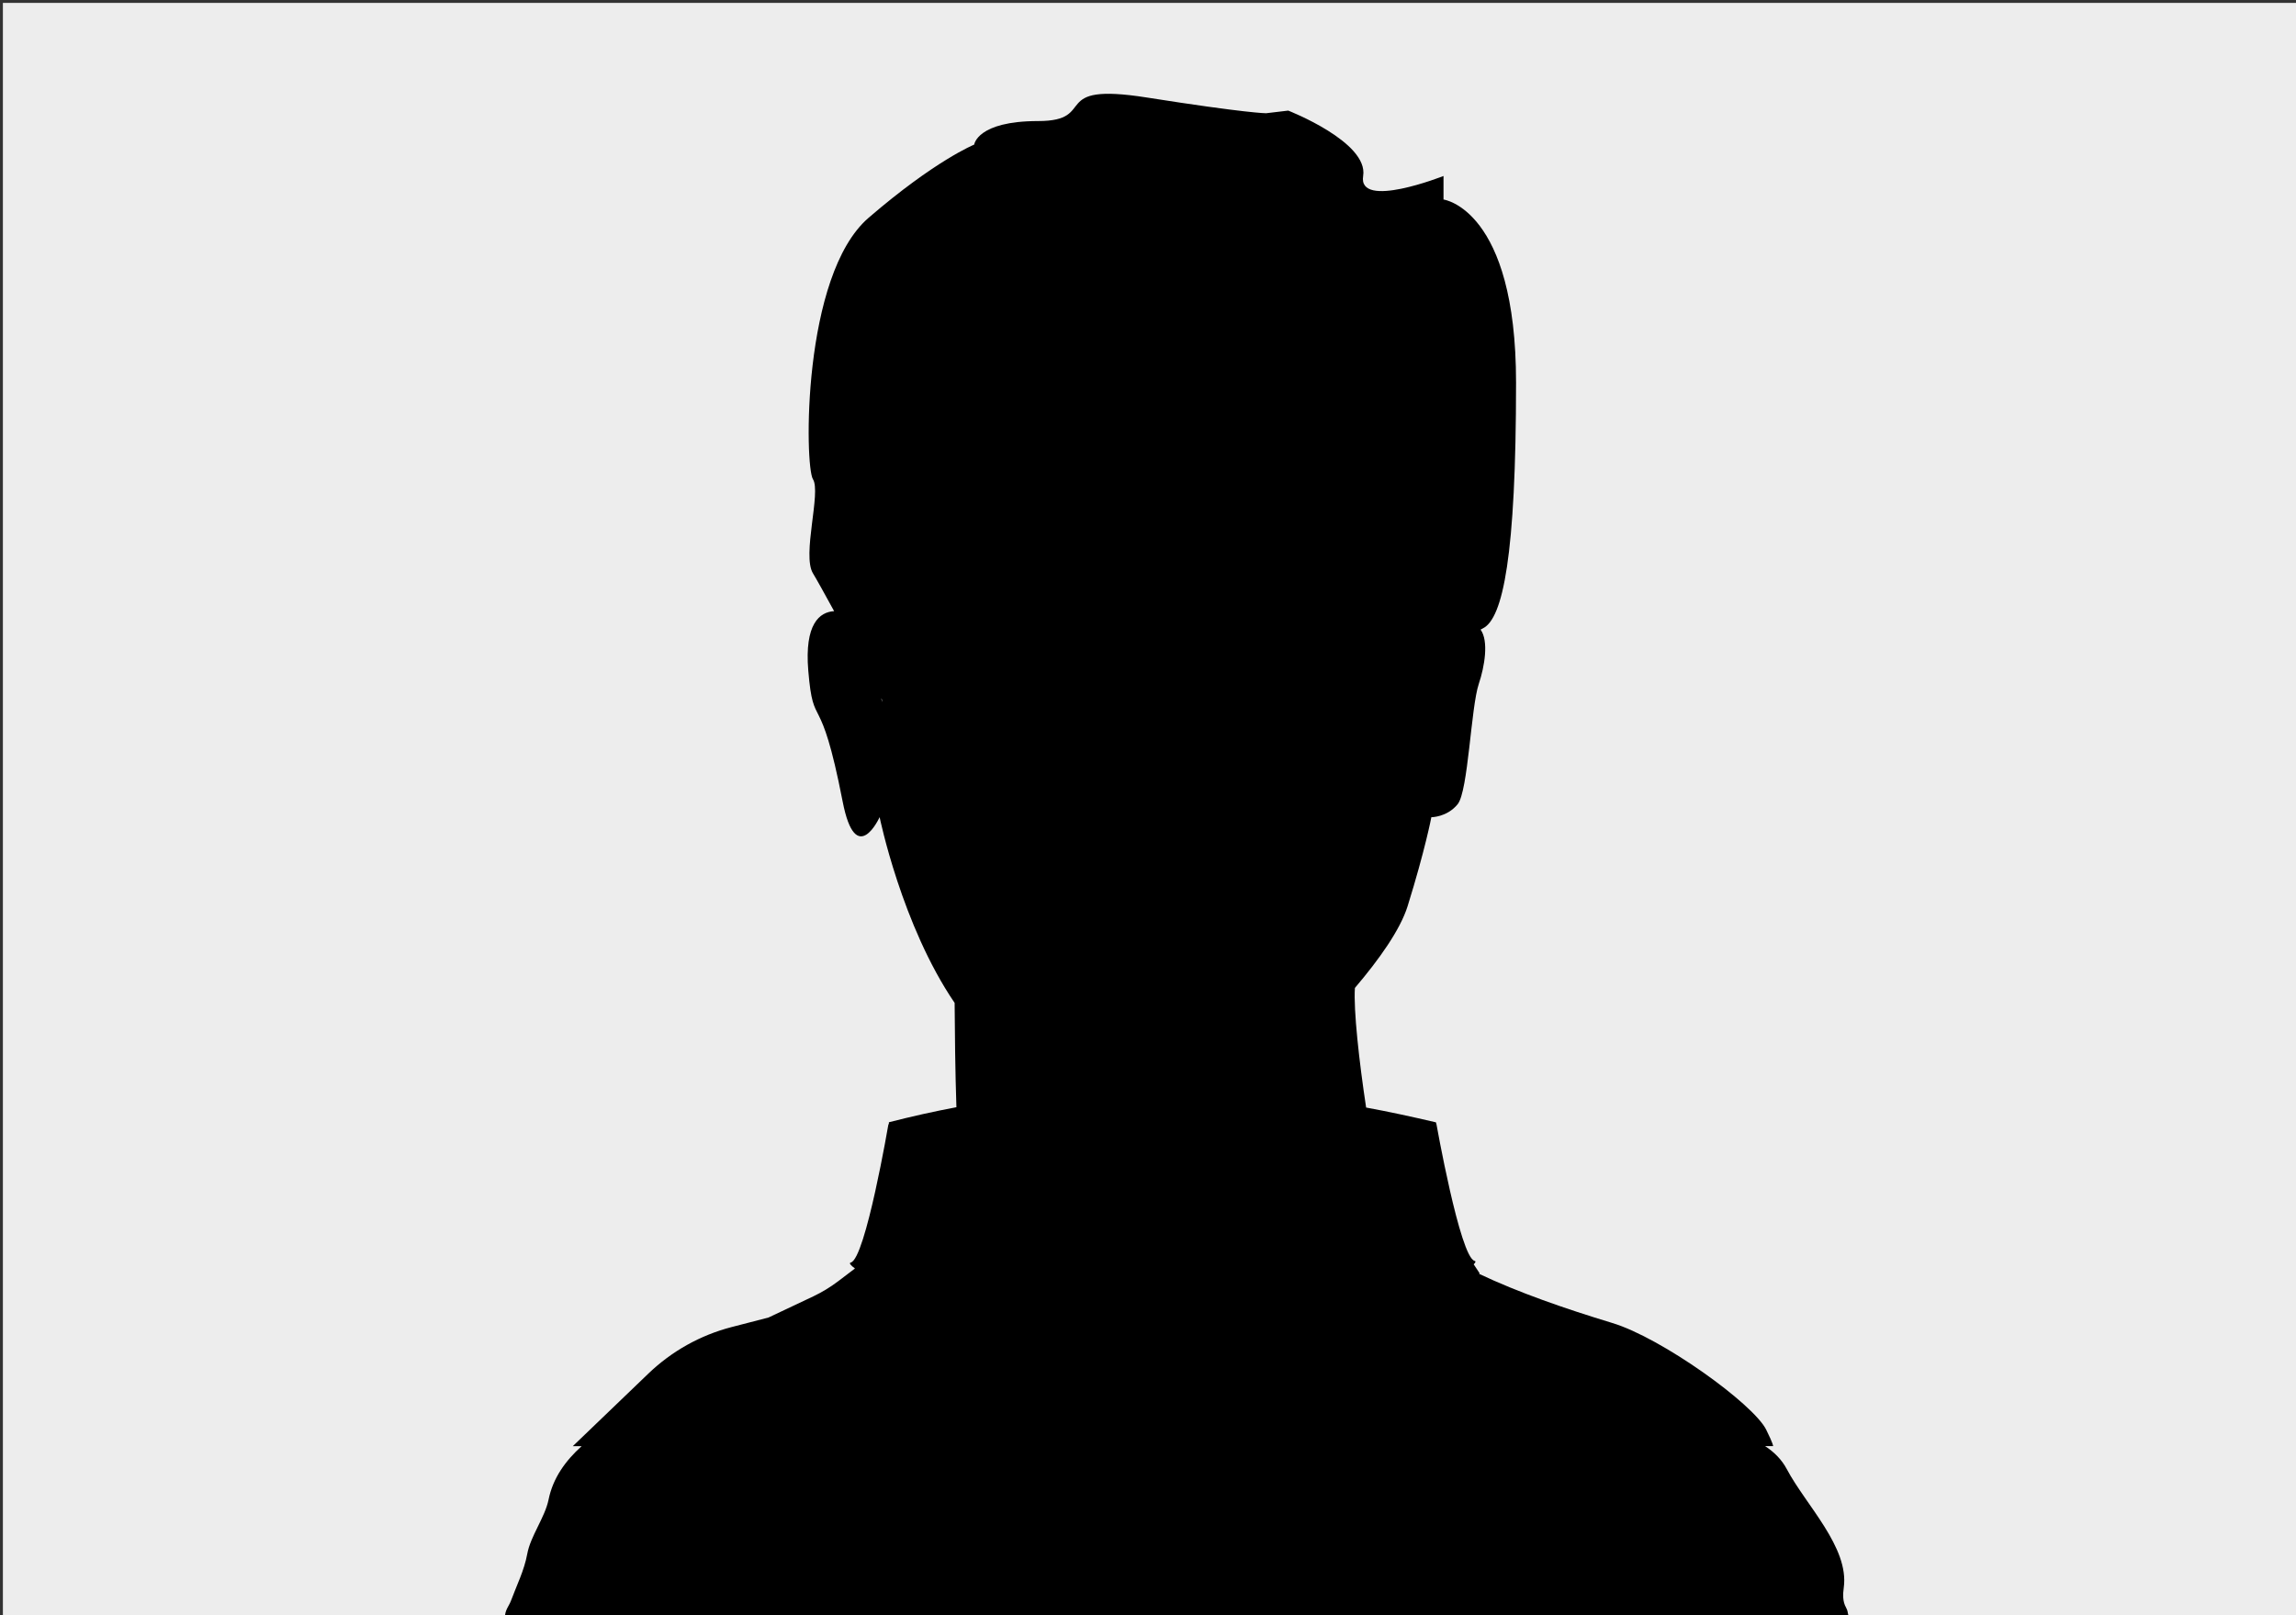 <?xml version="1.0" encoding="UTF-8"?><svg id="Objects" xmlns="http://www.w3.org/2000/svg" viewBox="0 0 270 190"><rect x="0" y="0" width="270" height="190" fill="#333333" stroke="none"/><defs><style>.cls-1{fill:#ededed;}.cls-2{fill:#a8a8a8;}</style></defs><rect class="cls-1" x=".34" y=".34" width="270" height="191"/><g><path class="cls-2" d="M169.85,72.46c-.22,.42-.49,.76-.79,1.03,.62-1.05,1.12-1.65,.79-1.03Z"/><path class="cls-2" d="M100.21,73.49c-.3-.27-.57-.61-.79-1.03-.32-.62,.17-.02,.79,1.03Z"/></g><g><path class="cls-1" d="M103.63,82.14c.07,.29,.11,.46,.11,.46t-.03-.31s-.05-.1-.08-.15Z"/><path d="M217.09,189.1c-.41-.7-.38-1.56-.27-2.36,.65-4.72-4.46-9.7-6.69-13.91-.61-1.15-1.5-2.03-2.56-2.72h.94s.05-.2-.81-1.93c-1.49-3.02-12.28-10.8-18.11-12.56-5.57-1.69-11.07-3.6-15.66-5.78,.04-.04,.07-.06,.07-.06l-.7-1.06c.23-.22,.27-.36,.11-.4-1.72-.43-4.53-16.3-4.53-16.3-.01,.1-.02,.2-.02,.29v-.29c-2.83-.66-5.48-1.24-8.21-1.74-.83-5.47-1.49-11.48-1.32-14.07,2.82-3.31,5.33-6.83,6.2-9.62,2.07-6.65,2.79-10.46,2.79-10.46,0,0,1.86,0,3.1-1.54,1.24-1.54,1.55-11.38,2.48-14.15,.68-2.02,1.19-5.03,.21-6.38,.1-.05,.19-.11,.28-.15,2.34-1.17,3.89-8.48,3.89-28.91s-8.53-21.53-8.53-21.53v-2.77s-10.1,4-9.45,0c.65-4-8.81-7.69-8.81-7.69l-2.61,.31s-2.28,0-14.02-1.85c-11.74-1.85-5.59,2.77-12.78,2.77s-7.52,2.77-7.52,2.77c0,0-4.58,1.85-12.42,8.61-7.85,6.77-7.52,29.22-6.54,30.75,.98,1.54-1.31,8.92,0,11.07,.4,.65,1.35,2.37,2.49,4.45-1.71,.1-3.5,1.49-3.04,7,.62,7.38,1.37,1.67,4.04,15.38,1.55,8,4.35,1.85,4.35,1.85,0,0,2.6,12.73,8.82,21.85,.02,3.18,.07,8.22,.21,12.27-2.65,.5-5.29,1.09-7.94,1.77v.34c0-.06-.03-.13-.04-.19,0,0-2.71,15.9-4.44,16.35-.24,.06-.04,.31,.49,.7l-2,1.52c-.9,.68-1.86,1.26-2.88,1.75l-5.29,2.5-4.33,1.12c-3.68,.95-7.05,2.84-9.79,5.47l-8.89,8.54h1.04c-1.91,1.72-3.38,3.76-3.89,6.29-.43,2.1-2.13,4.29-2.51,6.4-.35,1.92-1.24,3.68-1.92,5.51-.25,.67-.71,1.04-.71,2.04H217.8c-.69-.25-.34-.61-.71-1.24ZM103.63,82.14c.03,.05,.05,.1,.08,.15q.03,.31,.03,.31s-.04-.17-.11-.46Z"/></g></svg>